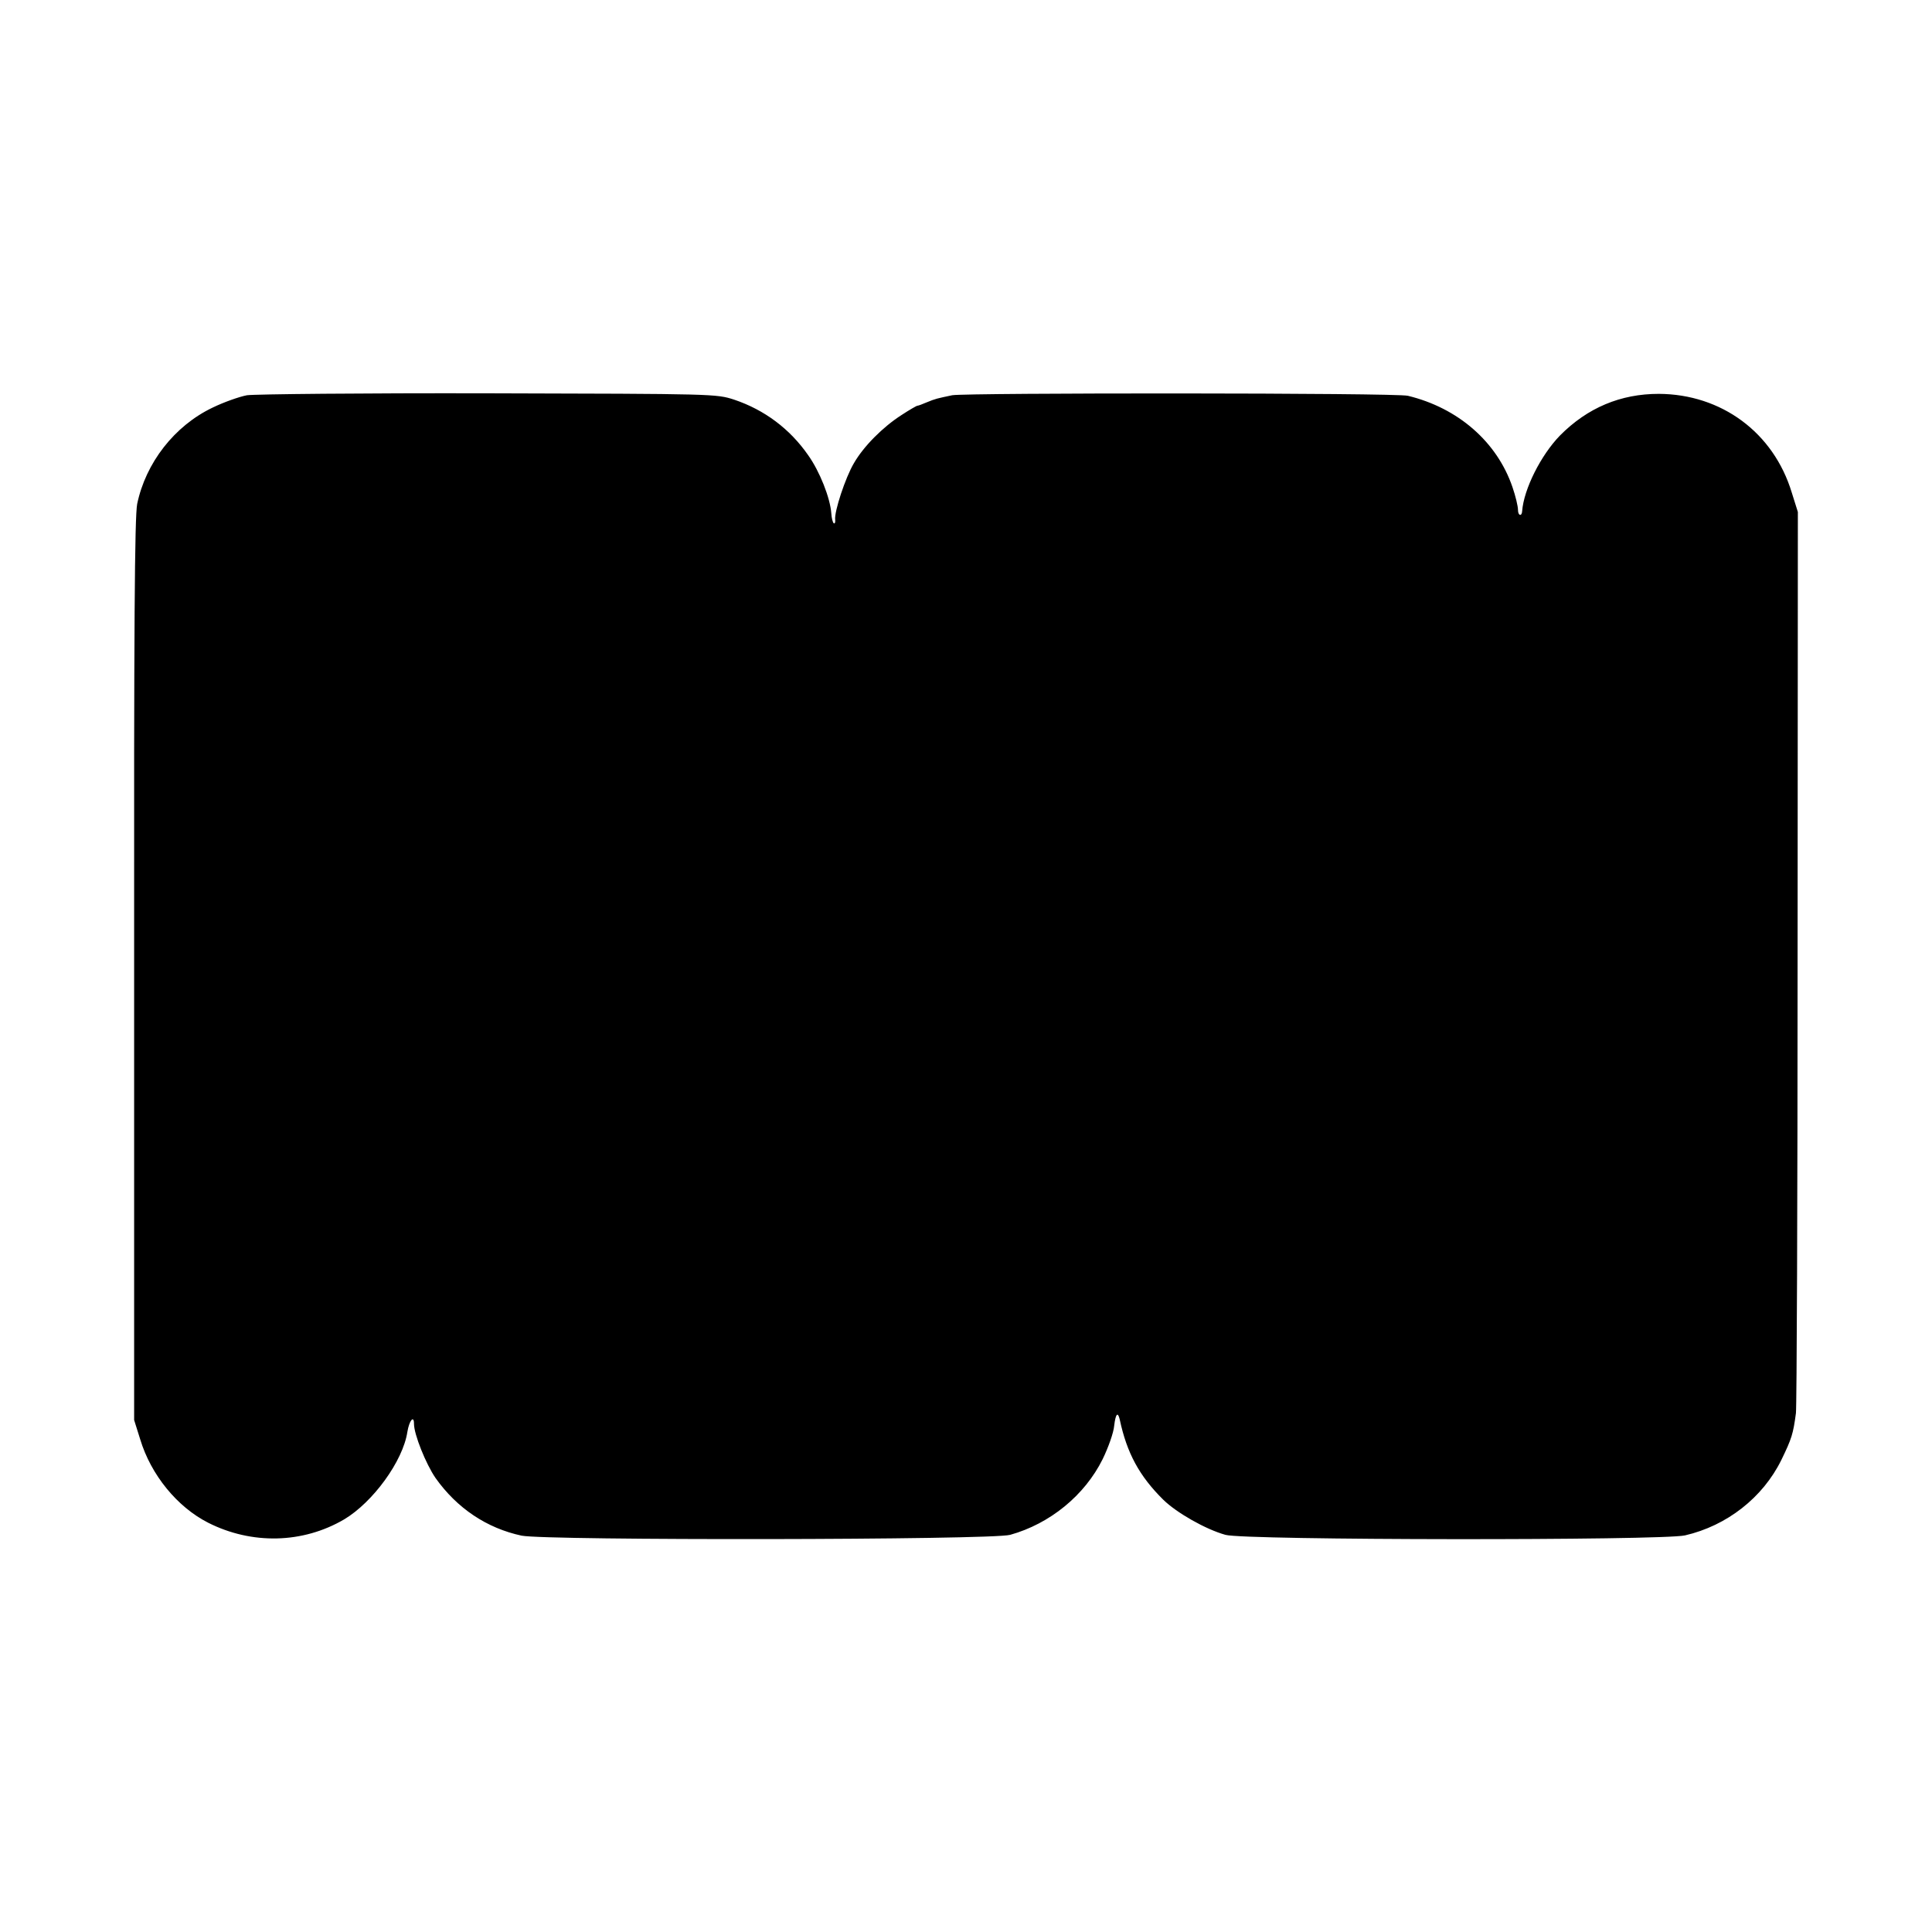 <?xml version="1.0" standalone="no"?>
<!DOCTYPE svg PUBLIC "-//W3C//DTD SVG 20010904//EN"
 "http://www.w3.org/TR/2001/REC-SVG-20010904/DTD/svg10.dtd">
<svg version="1.0" xmlns="http://www.w3.org/2000/svg"
 width="700pt" height="700pt" viewBox="0 0 700 700"
 preserveAspectRatio="xMidYMid meet">
<g transform="translate(0,700) scale(0.1,-0.1)"
fill="#000000" stroke="none">
<path d="M895 5568 c-27 -5 -84 -25 -125 -45 -138 -66 -242 -200 -273 -349 -9
-47 -12 -432 -11 -1690 l0 -1629 22 -70 c39 -129 134 -245 246 -302 158 -80
343 -76 493 12 104 62 213 211 229 317 7 42 24 62 24 29 0 -38 43 -145 78
-196 78 -110 186 -182 312 -209 91 -18 1702 -16 1770 3 144 40 270 143 335
274 20 41 40 96 42 122 5 42 13 52 20 22 26 -122 71 -205 158 -291 48 -47 153
-107 225 -127 68 -20 1581 -21 1665 -2 152 35 282 137 349 273 38 78 43 95 53
170 3 25 6 770 6 1655 l1 1610 -22 70 c-66 218 -255 357 -482 358 -138 0 -258
-50 -358 -151 -69 -71 -131 -194 -137 -274 -1 -20 -15 -17 -15 4 0 14 -9 51
-20 83 -56 164 -197 287 -379 331 -41 11 -1601 11 -1651 2 -56 -12 -59 -12
-93 -26 -16 -7 -30 -12 -33 -12 -3 0 -29 -15 -58 -34 -67 -43 -137 -113 -172
-174 -31 -52 -72 -177 -68 -205 1 -9 -1 -15 -5 -13 -4 3 -8 19 -9 36 -4 56
-42 152 -84 211 -66 95 -158 164 -268 201 -65 21 -70 21 -890 23 -454 1 -847
-3 -875 -7z"/>
</g>
</svg>
